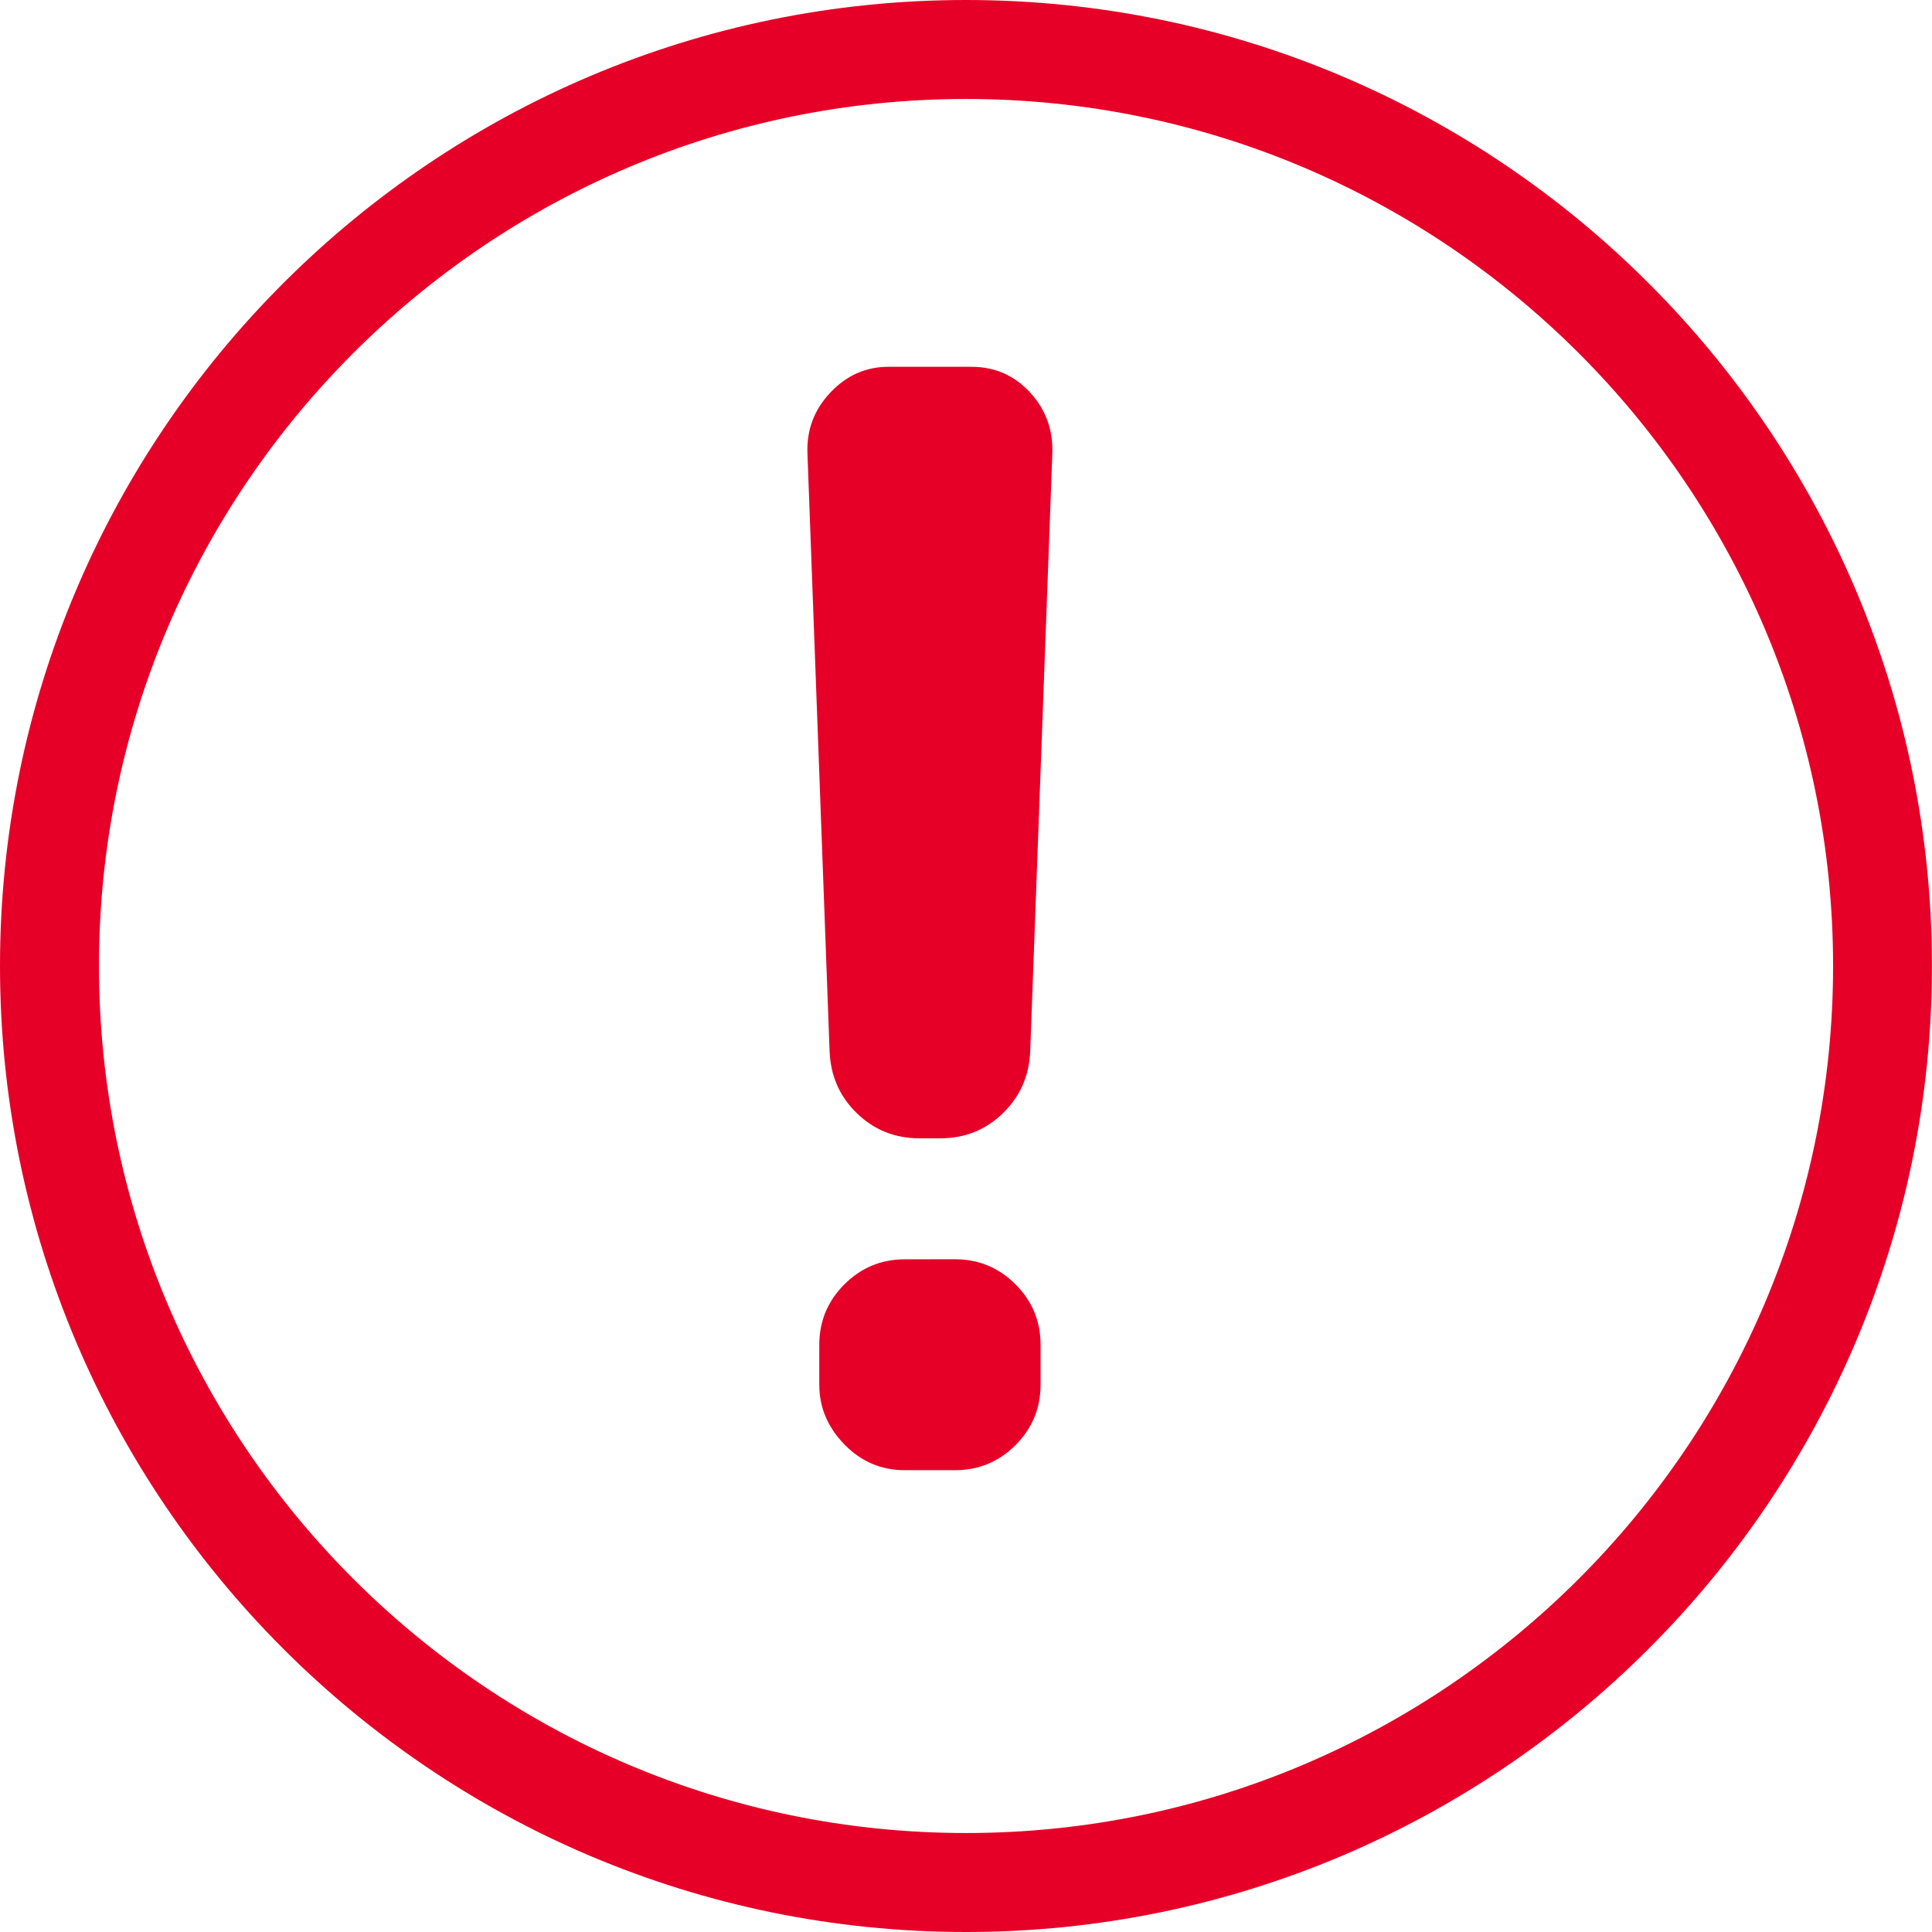 <svg width="65" height="65" viewBox="0 0 65 65" fill="none" xmlns="http://www.w3.org/2000/svg">
<g clip-path="url(#clip0_4040_315)">
<path d="M32.499 65C14.579 65 0 50.421 0 32.499C0 14.577 14.579 0 32.499 0C50.419 0 64.998 14.579 64.998 32.499C64.998 50.419 50.419 65 32.499 65ZM32.499 3.33C16.414 3.33 3.33 16.414 3.33 32.499C3.33 48.584 16.416 61.67 32.501 61.67C48.586 61.67 61.672 48.584 61.672 32.499C61.672 16.414 48.584 3.33 32.499 3.33Z" fill="#E60027"/>
<path d="M30.939 38.298C30.112 38.298 29.409 38.017 28.829 37.454C28.249 36.893 27.944 36.197 27.911 35.37L27.166 15.268C27.132 14.474 27.389 13.788 27.935 13.208C28.481 12.63 29.134 12.34 29.895 12.34H32.675C33.47 12.34 34.13 12.63 34.66 13.208C35.189 13.788 35.436 14.474 35.404 15.268L34.66 35.37C34.626 36.197 34.319 36.893 33.741 37.454C33.161 38.017 32.458 38.298 31.631 38.298H30.935H30.939ZM32.131 42.366C32.926 42.366 33.603 42.649 34.166 43.21C34.729 43.773 35.009 44.45 35.009 45.245V46.584C35.009 47.379 34.729 48.056 34.166 48.62C33.603 49.183 32.926 49.463 32.131 49.463H30.443C29.648 49.463 28.971 49.173 28.408 48.595C27.845 48.017 27.564 47.348 27.564 46.586V45.247C27.564 44.452 27.845 43.775 28.408 43.212C28.971 42.649 29.648 42.368 30.443 42.368L32.131 42.366Z" fill="#E60027"/>
</g>
<defs>
<clipPath id="clip0_4040_315">
<rect width="65" height="65" fill="white"/>
</clipPath>
</defs>
</svg>
